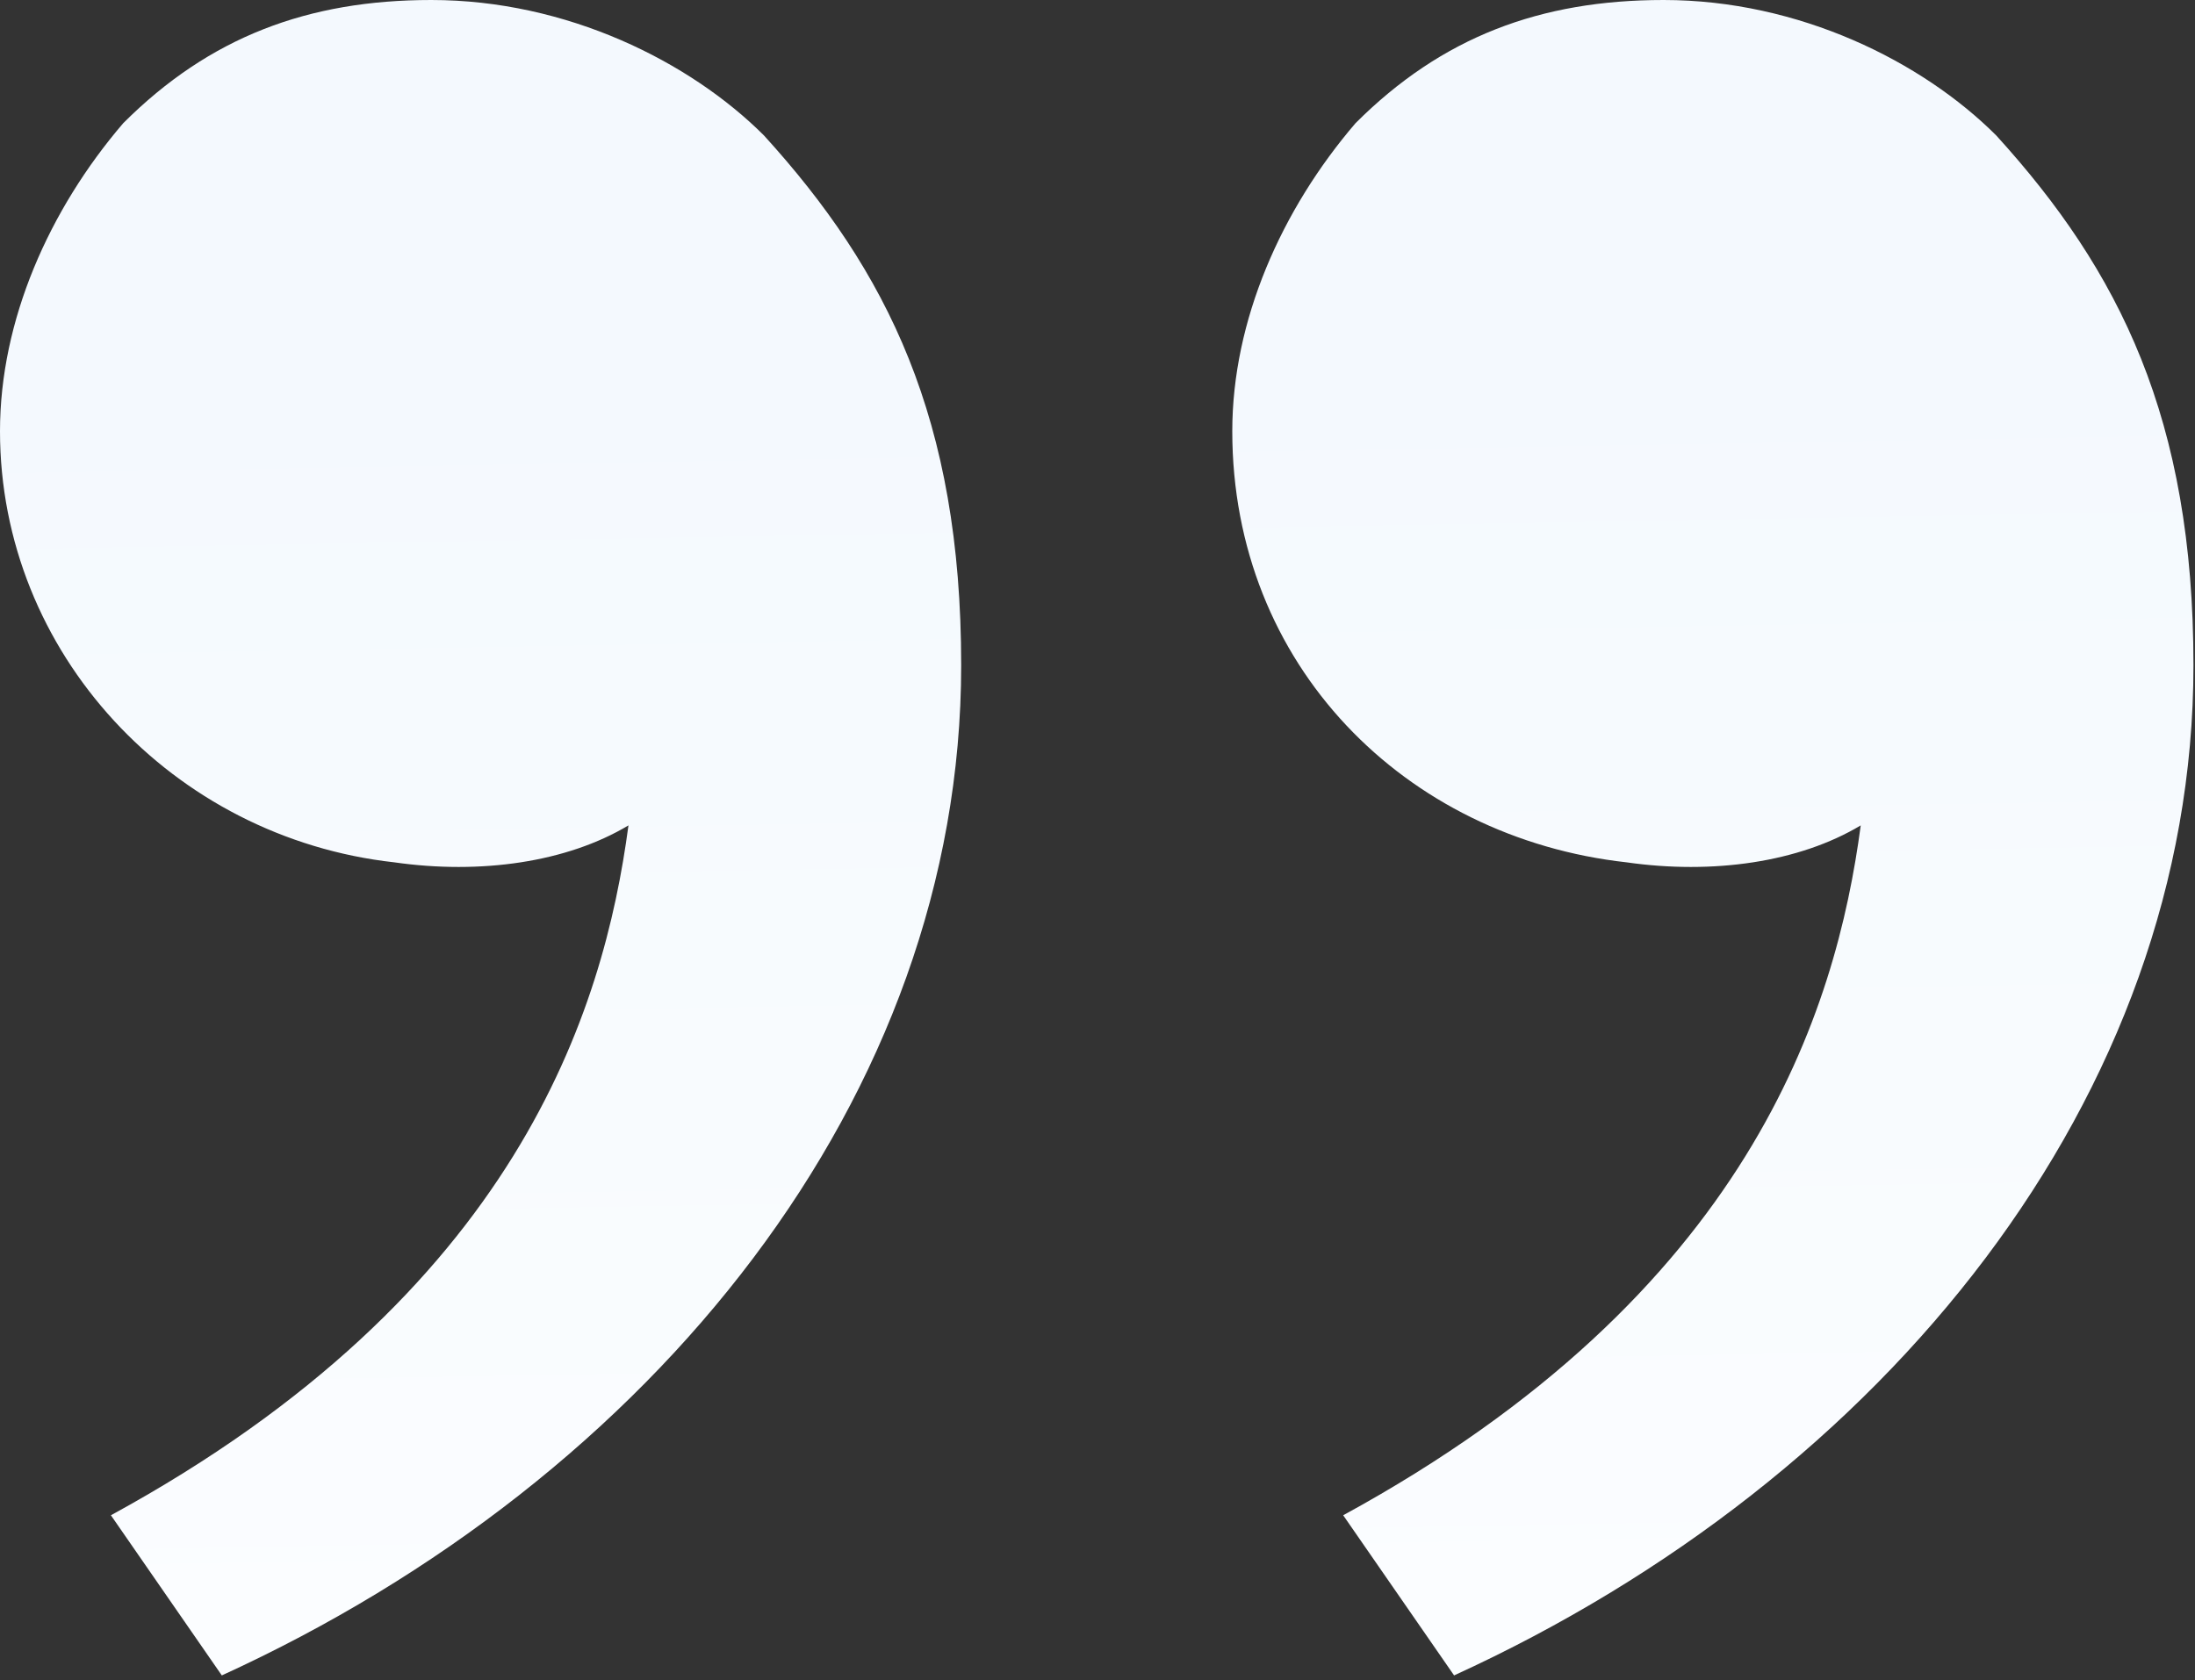 <svg xmlns="http://www.w3.org/2000/svg" width="380" height="291" viewBox="0 0 380 291" fill="none"><rect x="0" y="0" width="380" height="291" fill="#333333" stroke="none"/><path d="M345.6 23.467C366.933 46.933 379.733 72.533 379.733 115.2C379.733 189.867 326.4 256 251.733 290.133L232.533 262.4C302.933 224 317.867 174.933 322.133 142.933C311.467 149.333 296.533 151.467 281.6 149.333C243.2 145.067 213.333 115.2 213.333 74.667C213.333 55.467 221.867 36.267 234.667 21.333C249.6 6.4 266.667 0 288 0C311.467 0 332.8 10.667 345.6 23.467ZM132.267 23.467C153.6 46.933 166.4 72.533 166.4 115.2C166.4 189.867 113.067 256 38.4 290.133L19.2 262.4C89.6 224 104.533 174.933 108.8 142.933C98.133 149.333 83.2 151.467 68.267 149.333C29.867 145.067 0 113.067 0 74.667C0 55.467 8.533 36.267 21.333 21.333C36.267 6.4 53.333 0 74.667 0C98.133 0 119.467 10.667 132.267 23.467Z" fill="url(#paint0_linear_346_890)"></path><defs><linearGradient id="paint0_linear_346_890" x1="184" y1="63" x2="190" y2="410" gradientUnits="userSpaceOnUse"><stop stop-color="#F4F9FE"></stop><stop offset="1" stop-color="white"></stop></linearGradient></defs></svg>